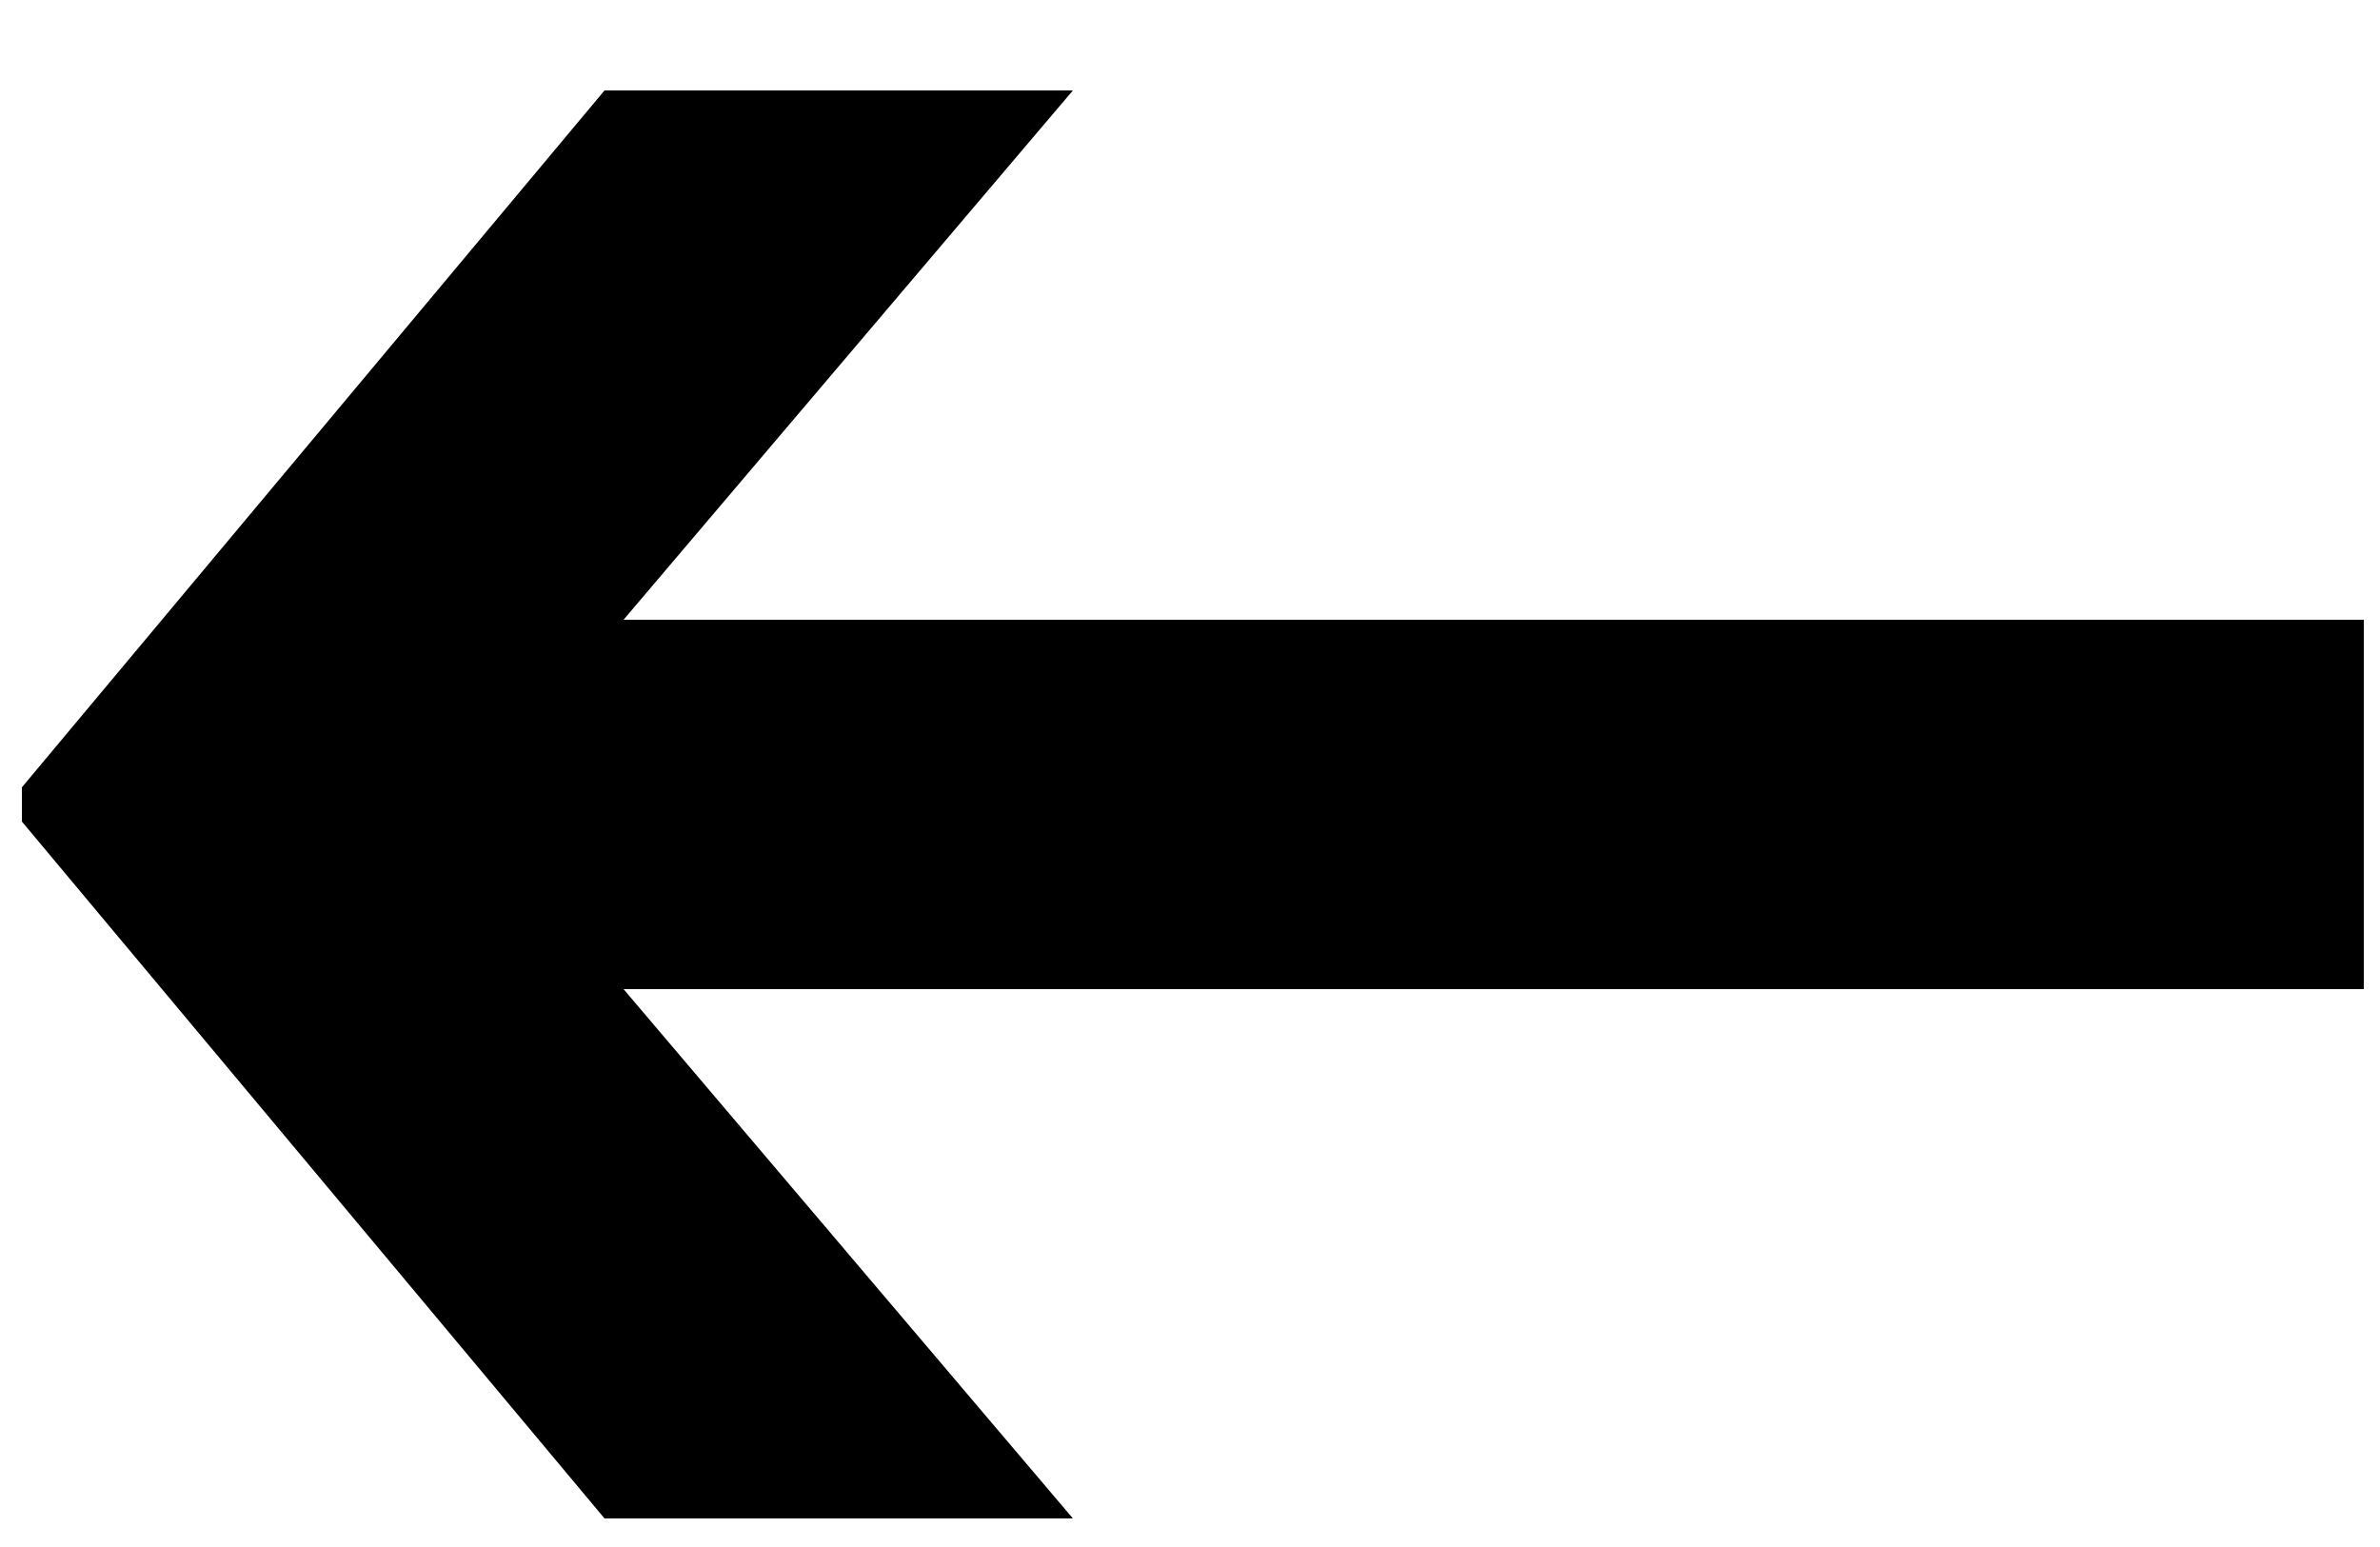 <svg xmlns="http://www.w3.org/2000/svg" width="20" height="13" viewBox="0 0 20 13" fill="none"><path d="M9.016 12.76H5.08L0.184 6.904V6.616L5.08 0.76H9.016L5.24 5.208H19.864V8.312H5.24L9.016 12.76Z" fill="black"></path></svg>